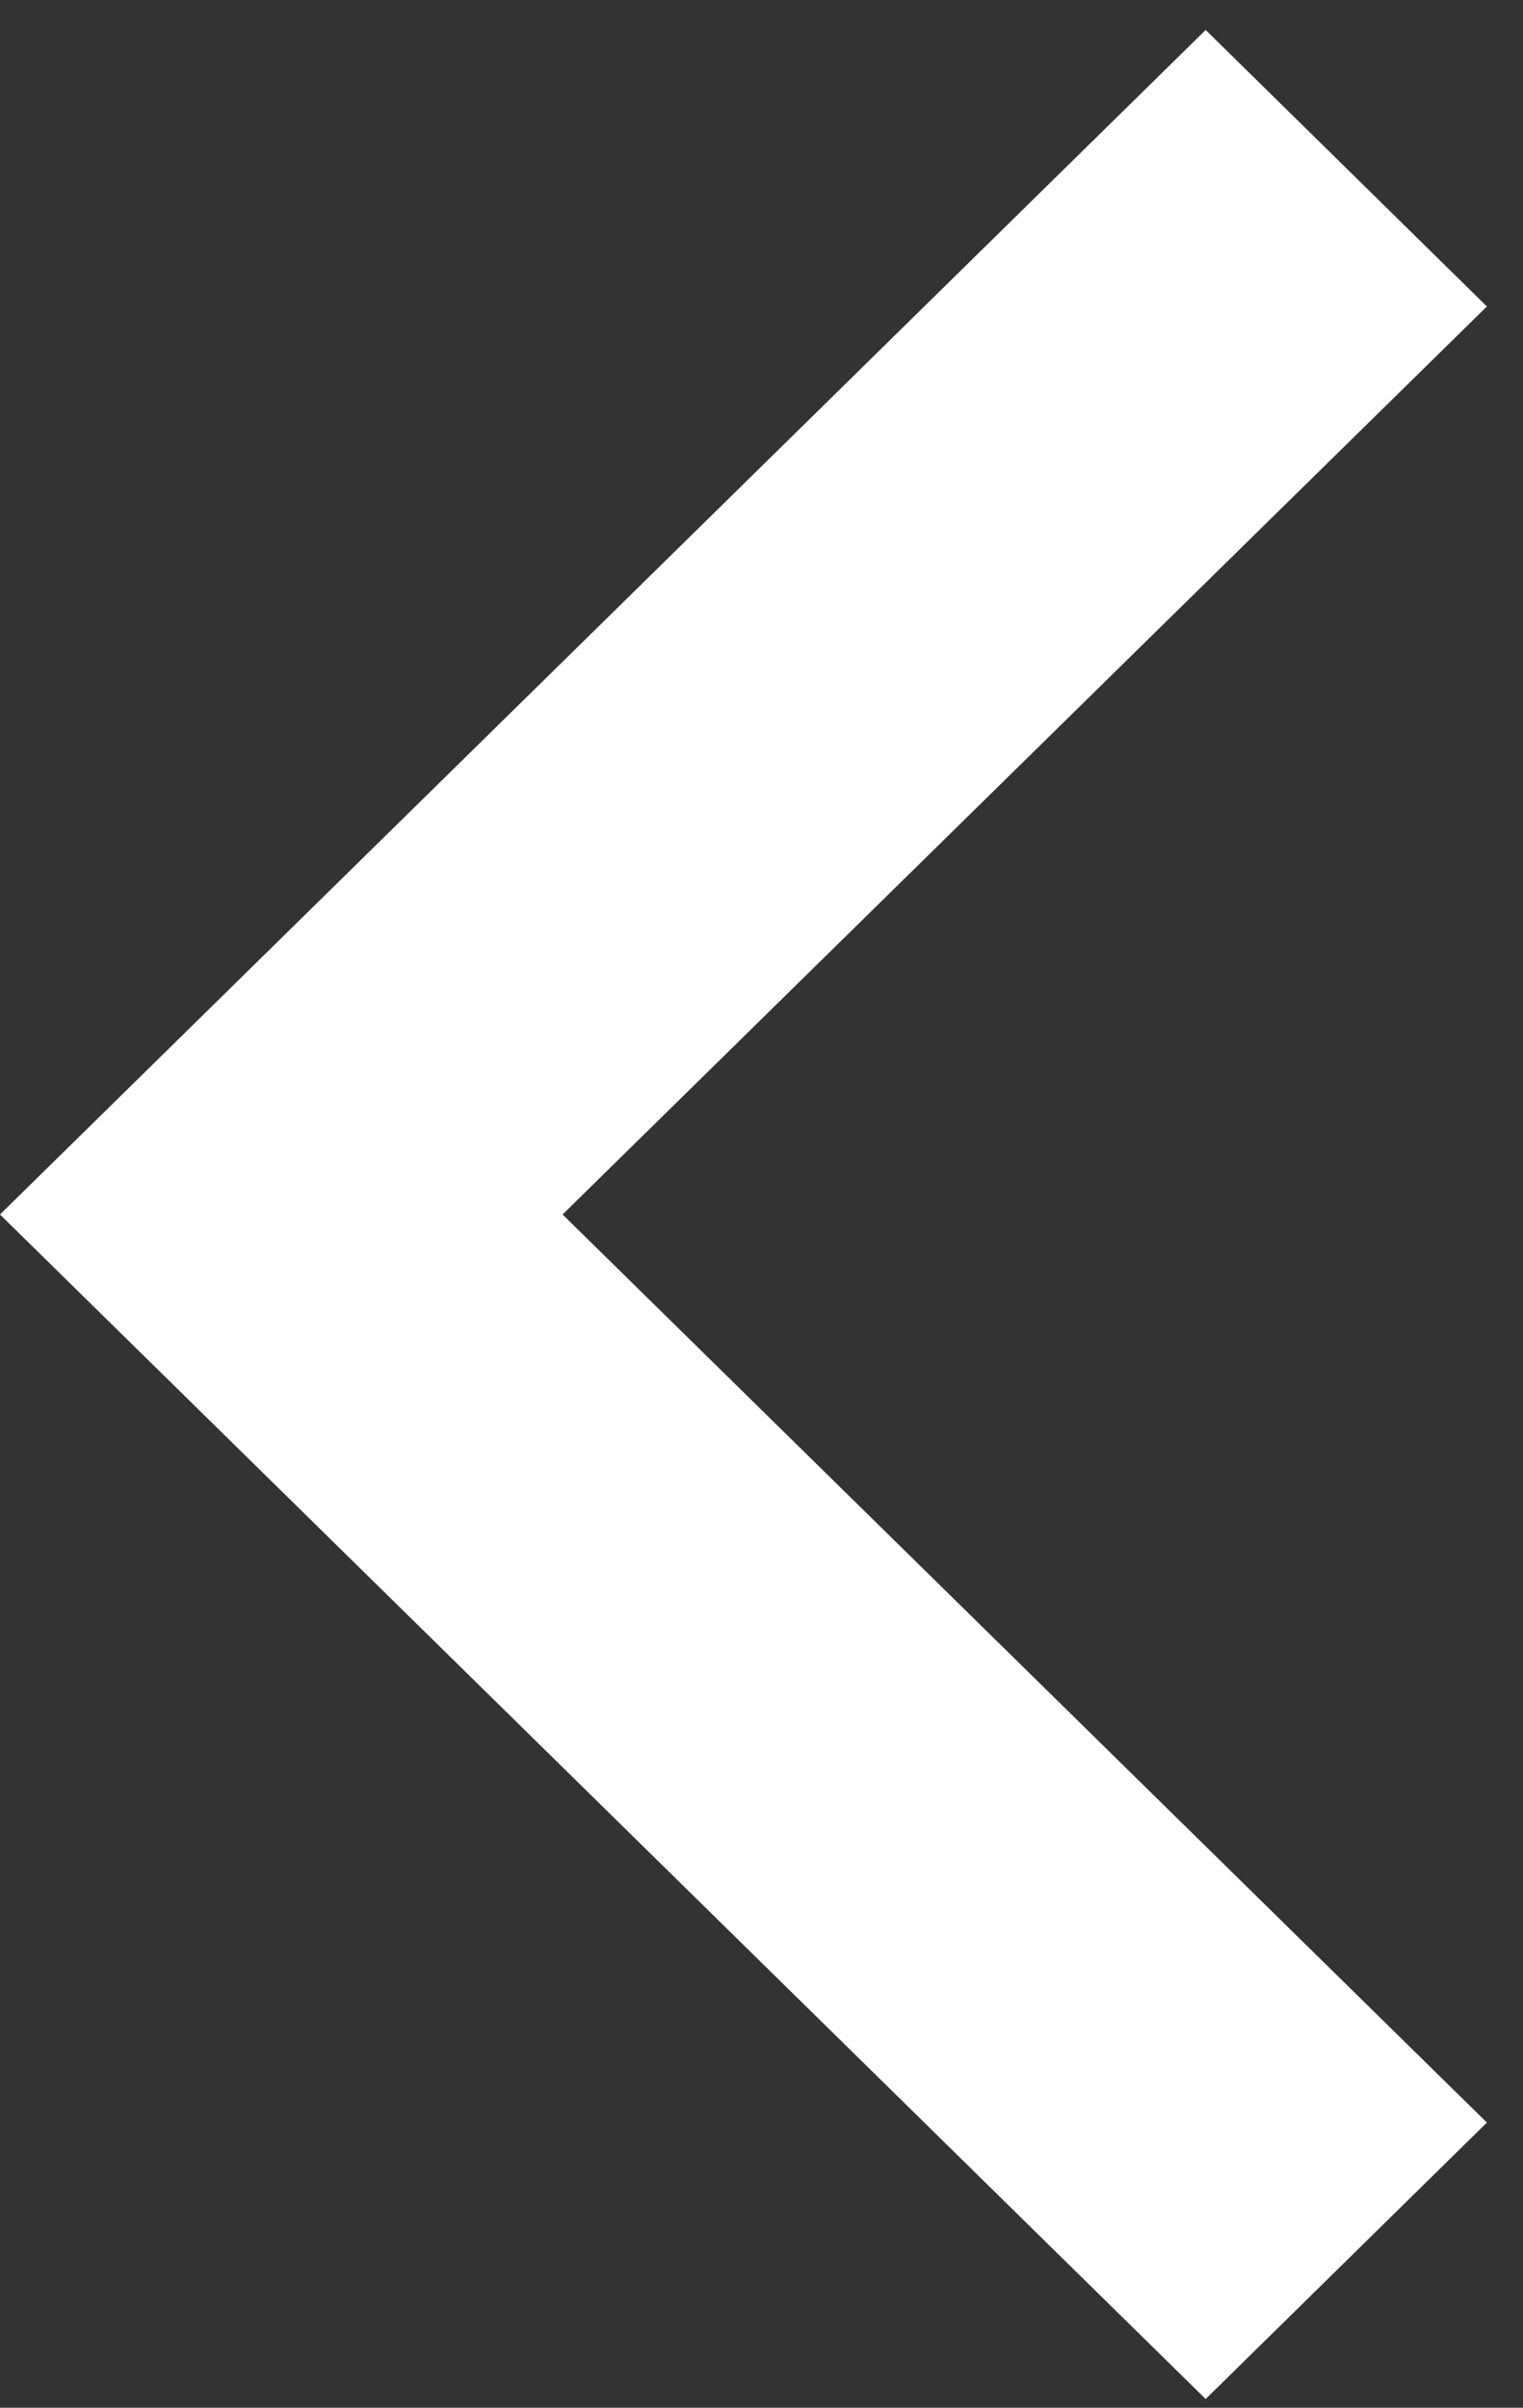 <svg width="31" height="49" viewBox="0 0 31 49" fill="none" xmlns="http://www.w3.org/2000/svg">
                          <rect x="0" y="0" width="31" height="49" fill="#333333" stroke="none"/>
                          <path d="M24.541 0.61L-5.72205e-05 24.716L24.541 48.822L30.265 43.196L11.451 24.716L30.265 6.237L24.541 0.61Z" fill="white"></path>
                        </svg>